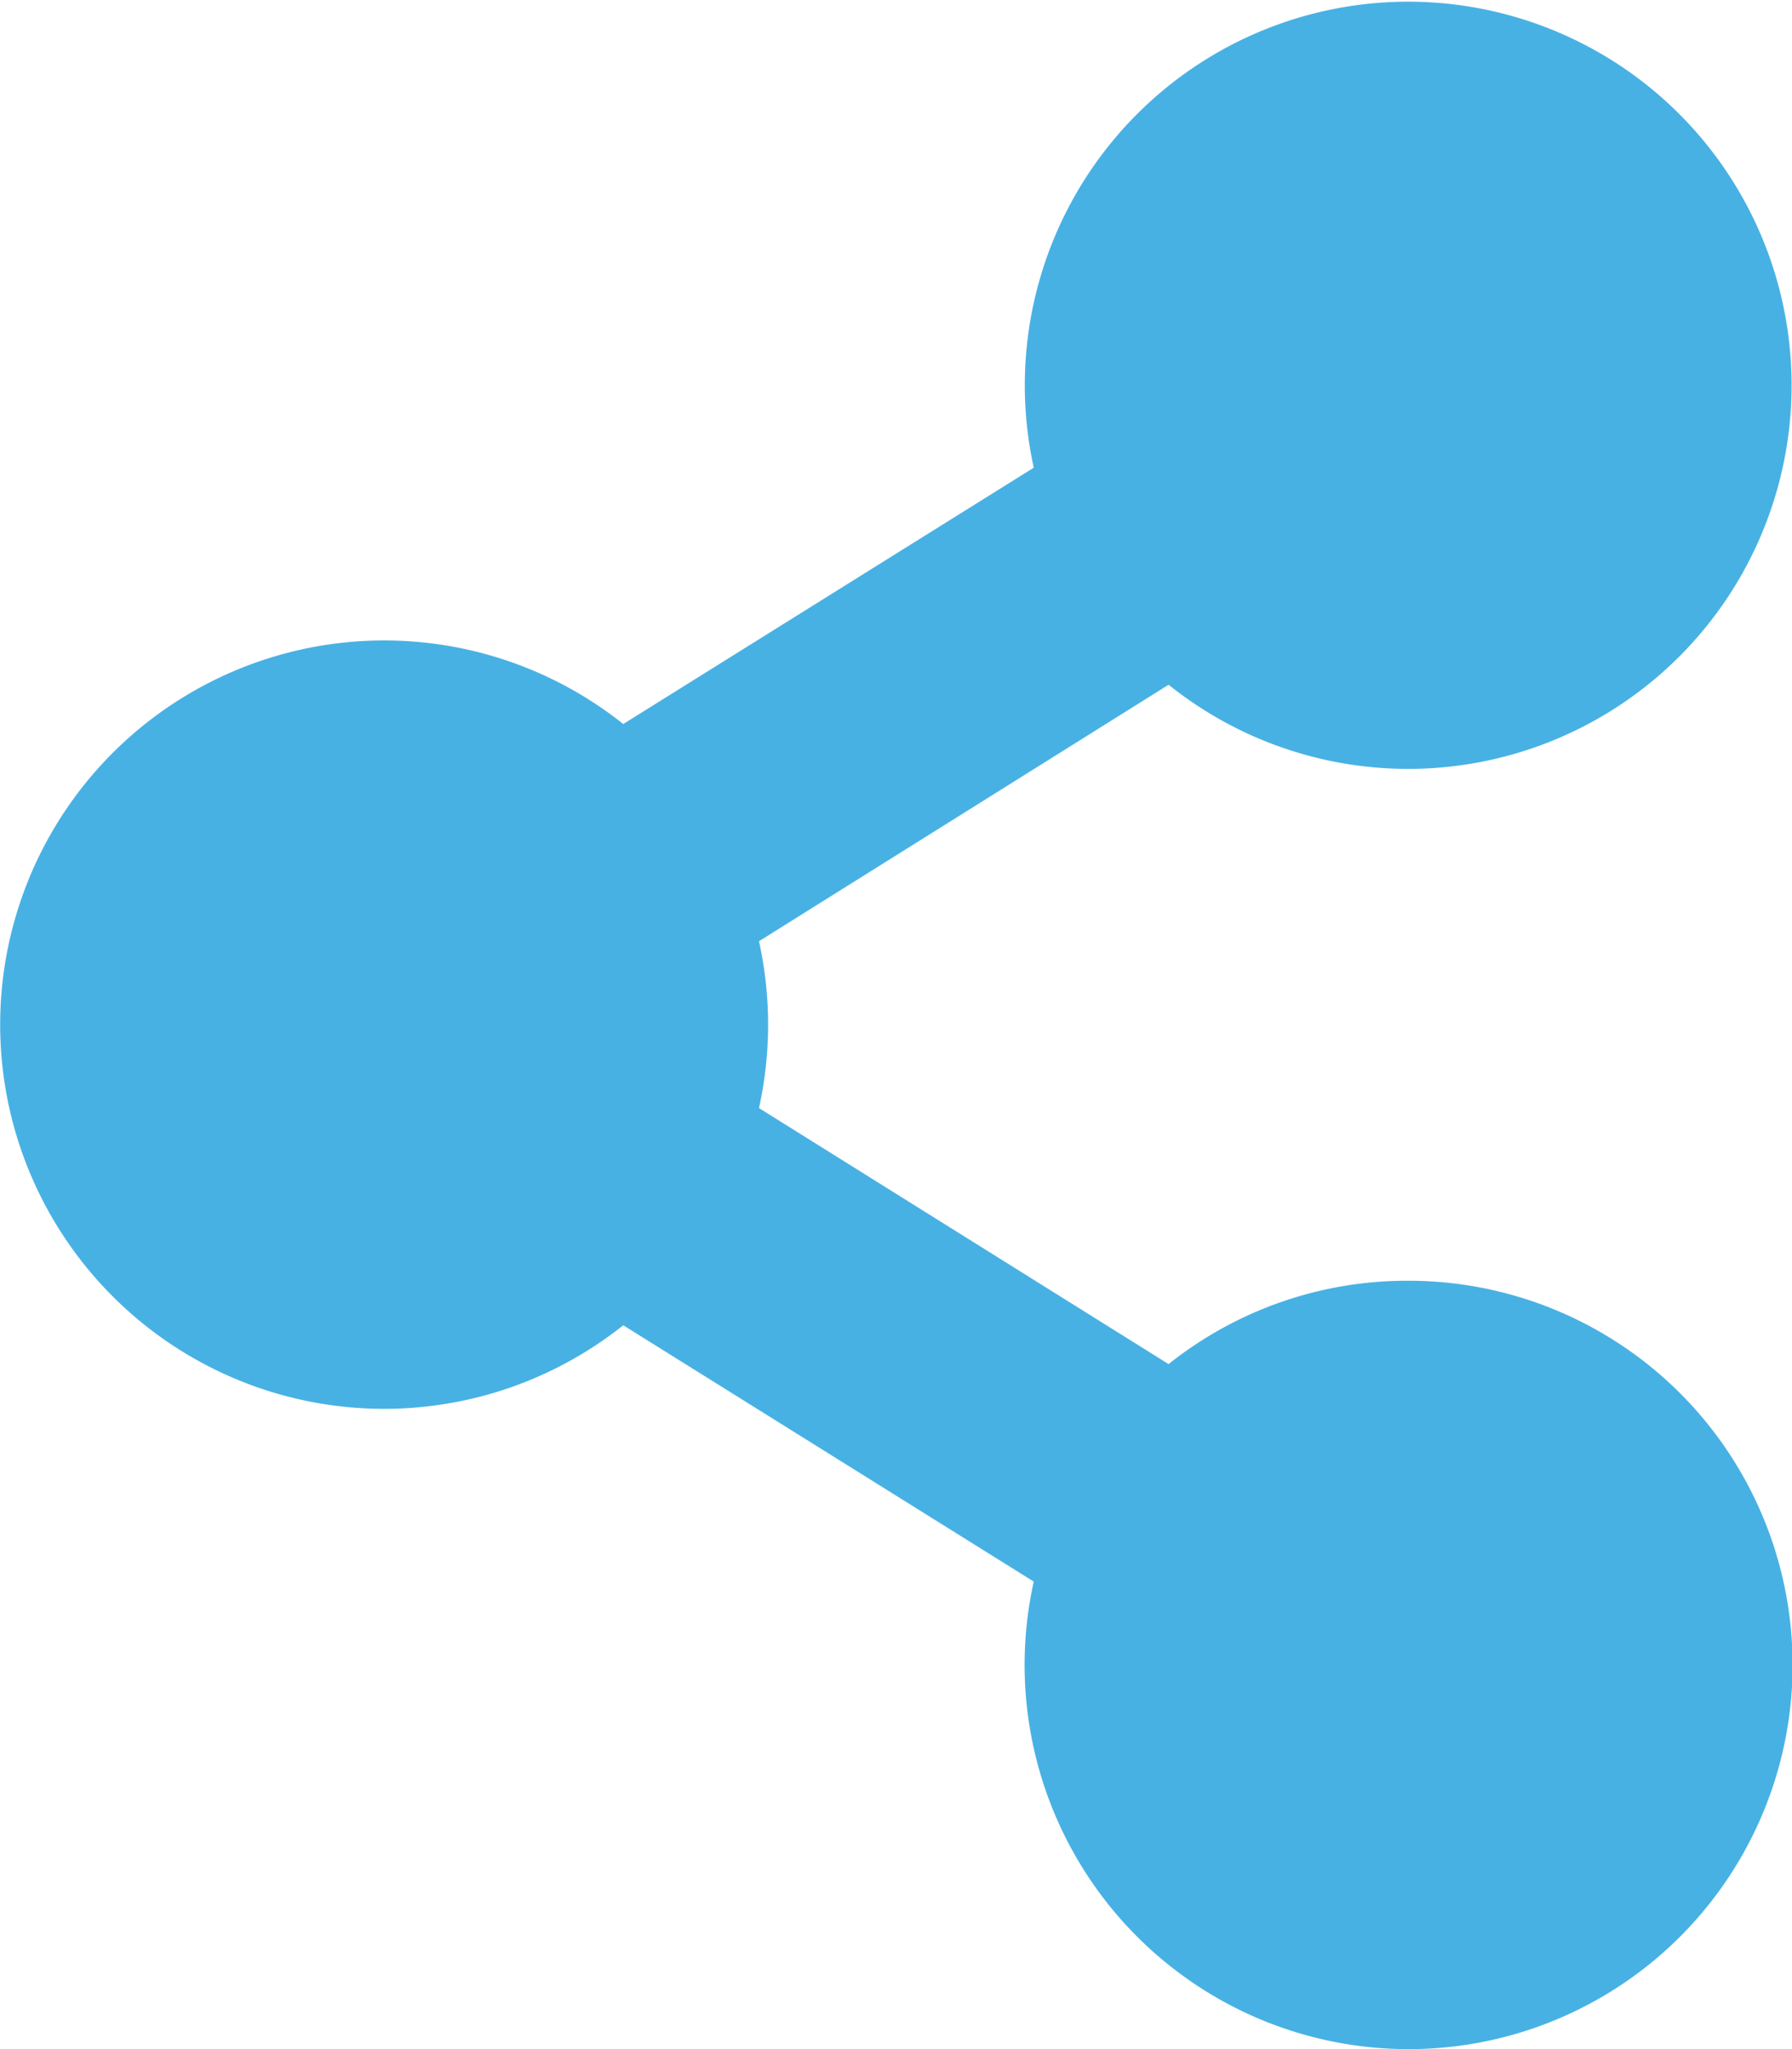 <svg xmlns="http://www.w3.org/2000/svg" width="11.961" height="13.67" viewBox="0 0 11.961 13.67">
  <path id="icon-share-blue" d="M9.4,8.544A2.552,2.552,0,0,0,7.8,9.1L5.066,7.392a2.578,2.578,0,0,0,0-1.113L7.8,4.568A2.559,2.559,0,1,0,6.9,3.12L4.16,4.83a2.563,2.563,0,1,0,0,4.011L6.9,10.551A2.563,2.563,0,1,0,9.4,8.544Z" fill="#48b1e4"/>
</svg>
